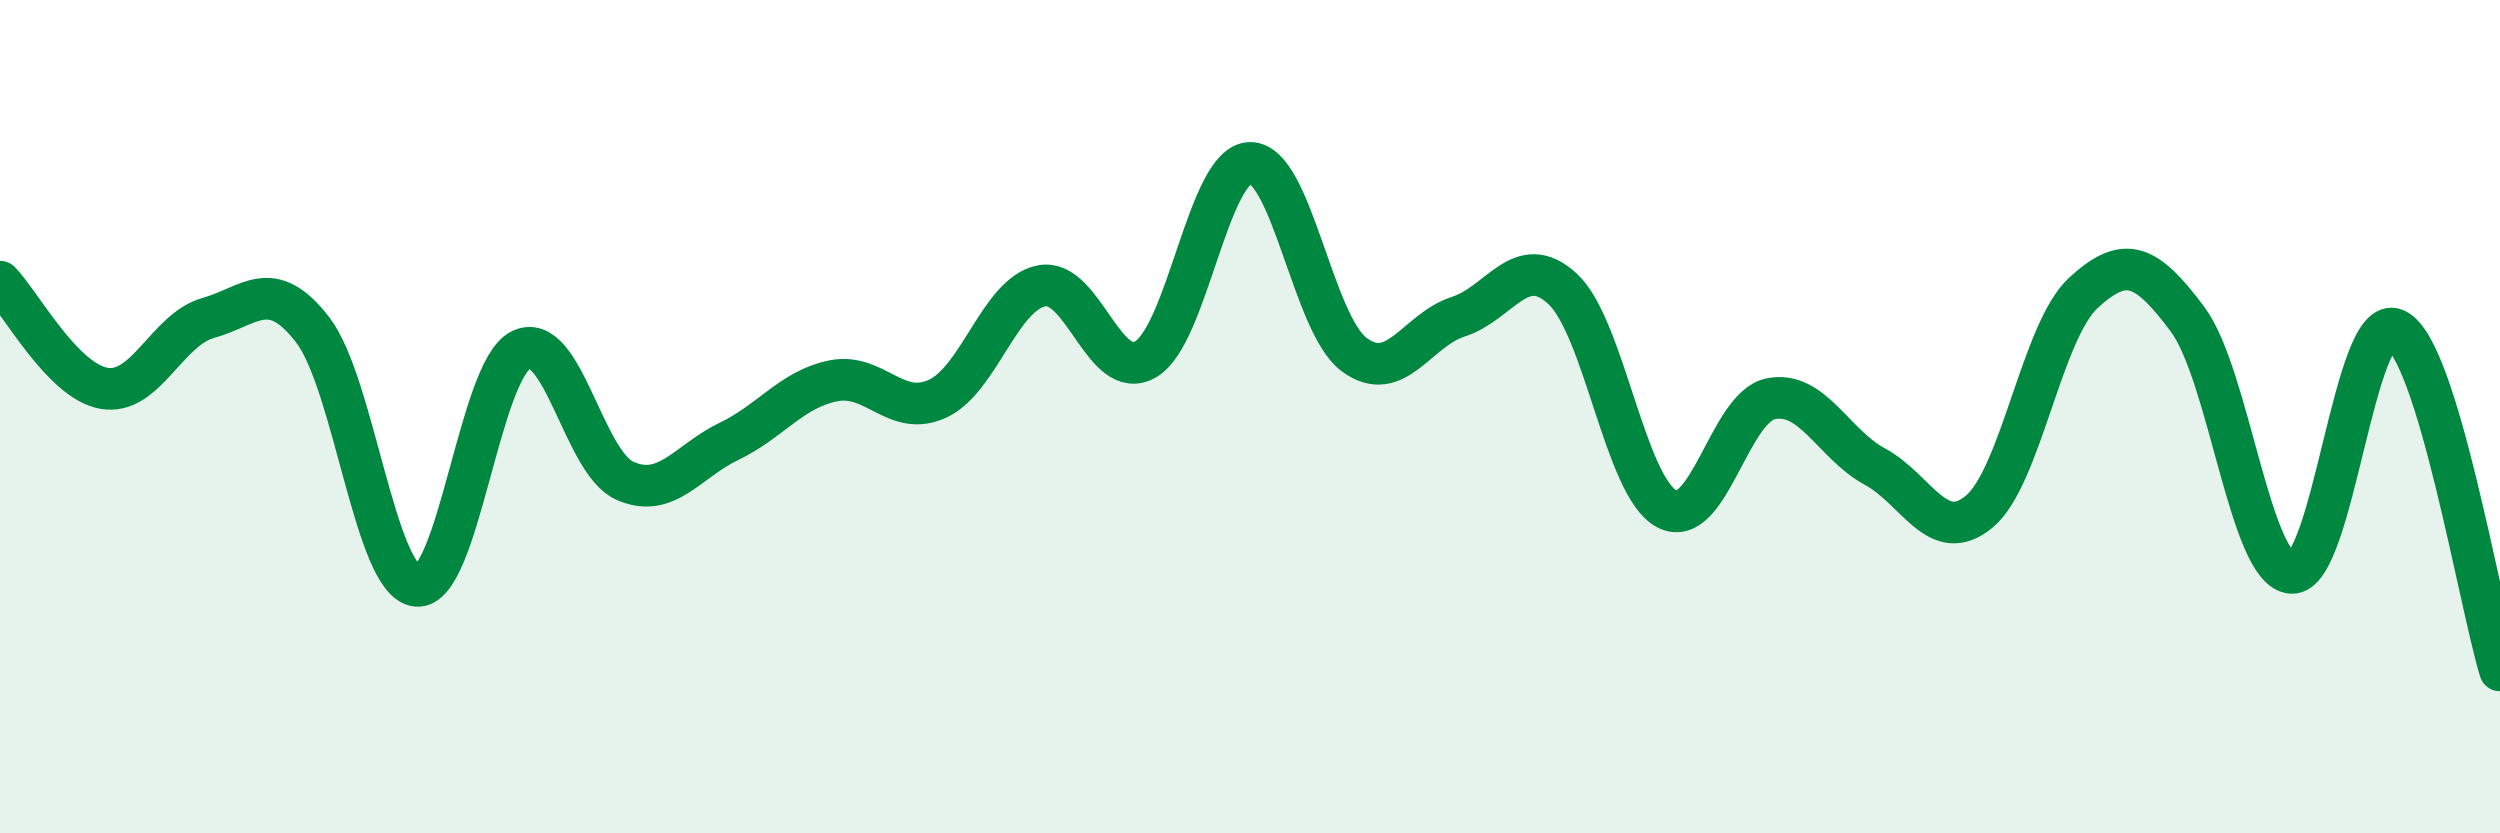 
    <svg width="60" height="20" viewBox="0 0 60 20" xmlns="http://www.w3.org/2000/svg">
      <path
        d="M 0,6.76 C 0.5,7.27 1.5,9.15 2.5,9.32 C 3.5,9.49 4,7.91 5,7.63 C 6,7.35 6.5,6.62 7.5,7.91 C 8.5,9.2 9,13.96 10,14.06 C 11,14.16 11.5,8.9 12.5,8.4 C 13.5,7.9 14,11.1 15,11.54 C 16,11.98 16.5,11.07 17.5,10.59 C 18.5,10.11 19,9.34 20,9.14 C 21,8.94 21.5,10.03 22.5,9.57 C 23.5,9.11 24,7.05 25,6.86 C 26,6.67 26.5,9.21 27.5,8.62 C 28.5,8.03 29,3.93 30,3.91 C 31,3.89 31.5,7.77 32.5,8.51 C 33.5,9.25 34,7.92 35,7.6 C 36,7.28 36.5,6.01 37.5,6.93 C 38.5,7.85 39,11.68 40,12.21 C 41,12.74 41.5,9.77 42.5,9.57 C 43.5,9.37 44,10.66 45,11.2 C 46,11.74 46.5,13.11 47.5,12.28 C 48.5,11.45 49,7.95 50,7.03 C 51,6.11 51.5,6.32 52.5,7.66 C 53.5,9 54,13.7 55,13.75 C 56,13.8 56.5,7.44 57.5,7.91 C 58.5,8.38 59.5,14.45 60,16.09L60 20L0 20Z"
        fill="#008740"
        opacity="0.1"
        stroke-linecap="round"
        stroke-linejoin="round"
      />
      <path
        d="M 0,6.76 C 0.5,7.27 1.5,9.15 2.5,9.32 C 3.5,9.49 4,7.91 5,7.63 C 6,7.35 6.5,6.62 7.5,7.91 C 8.5,9.2 9,13.96 10,14.06 C 11,14.16 11.5,8.9 12.5,8.4 C 13.5,7.9 14,11.1 15,11.54 C 16,11.98 16.5,11.07 17.5,10.59 C 18.5,10.11 19,9.34 20,9.14 C 21,8.94 21.5,10.03 22.5,9.57 C 23.5,9.11 24,7.05 25,6.86 C 26,6.67 26.5,9.21 27.5,8.62 C 28.5,8.03 29,3.93 30,3.91 C 31,3.89 31.5,7.77 32.5,8.51 C 33.5,9.25 34,7.92 35,7.6 C 36,7.28 36.5,6.01 37.5,6.93 C 38.5,7.85 39,11.68 40,12.21 C 41,12.74 41.5,9.77 42.5,9.57 C 43.5,9.37 44,10.66 45,11.2 C 46,11.74 46.5,13.11 47.5,12.28 C 48.5,11.45 49,7.95 50,7.03 C 51,6.11 51.5,6.32 52.5,7.66 C 53.5,9 54,13.7 55,13.75 C 56,13.8 56.5,7.44 57.5,7.91 C 58.5,8.38 59.5,14.45 60,16.09"
        stroke="#008740"
        stroke-width="1"
        fill="none"
        stroke-linecap="round"
        stroke-linejoin="round"
      />
    </svg>
  